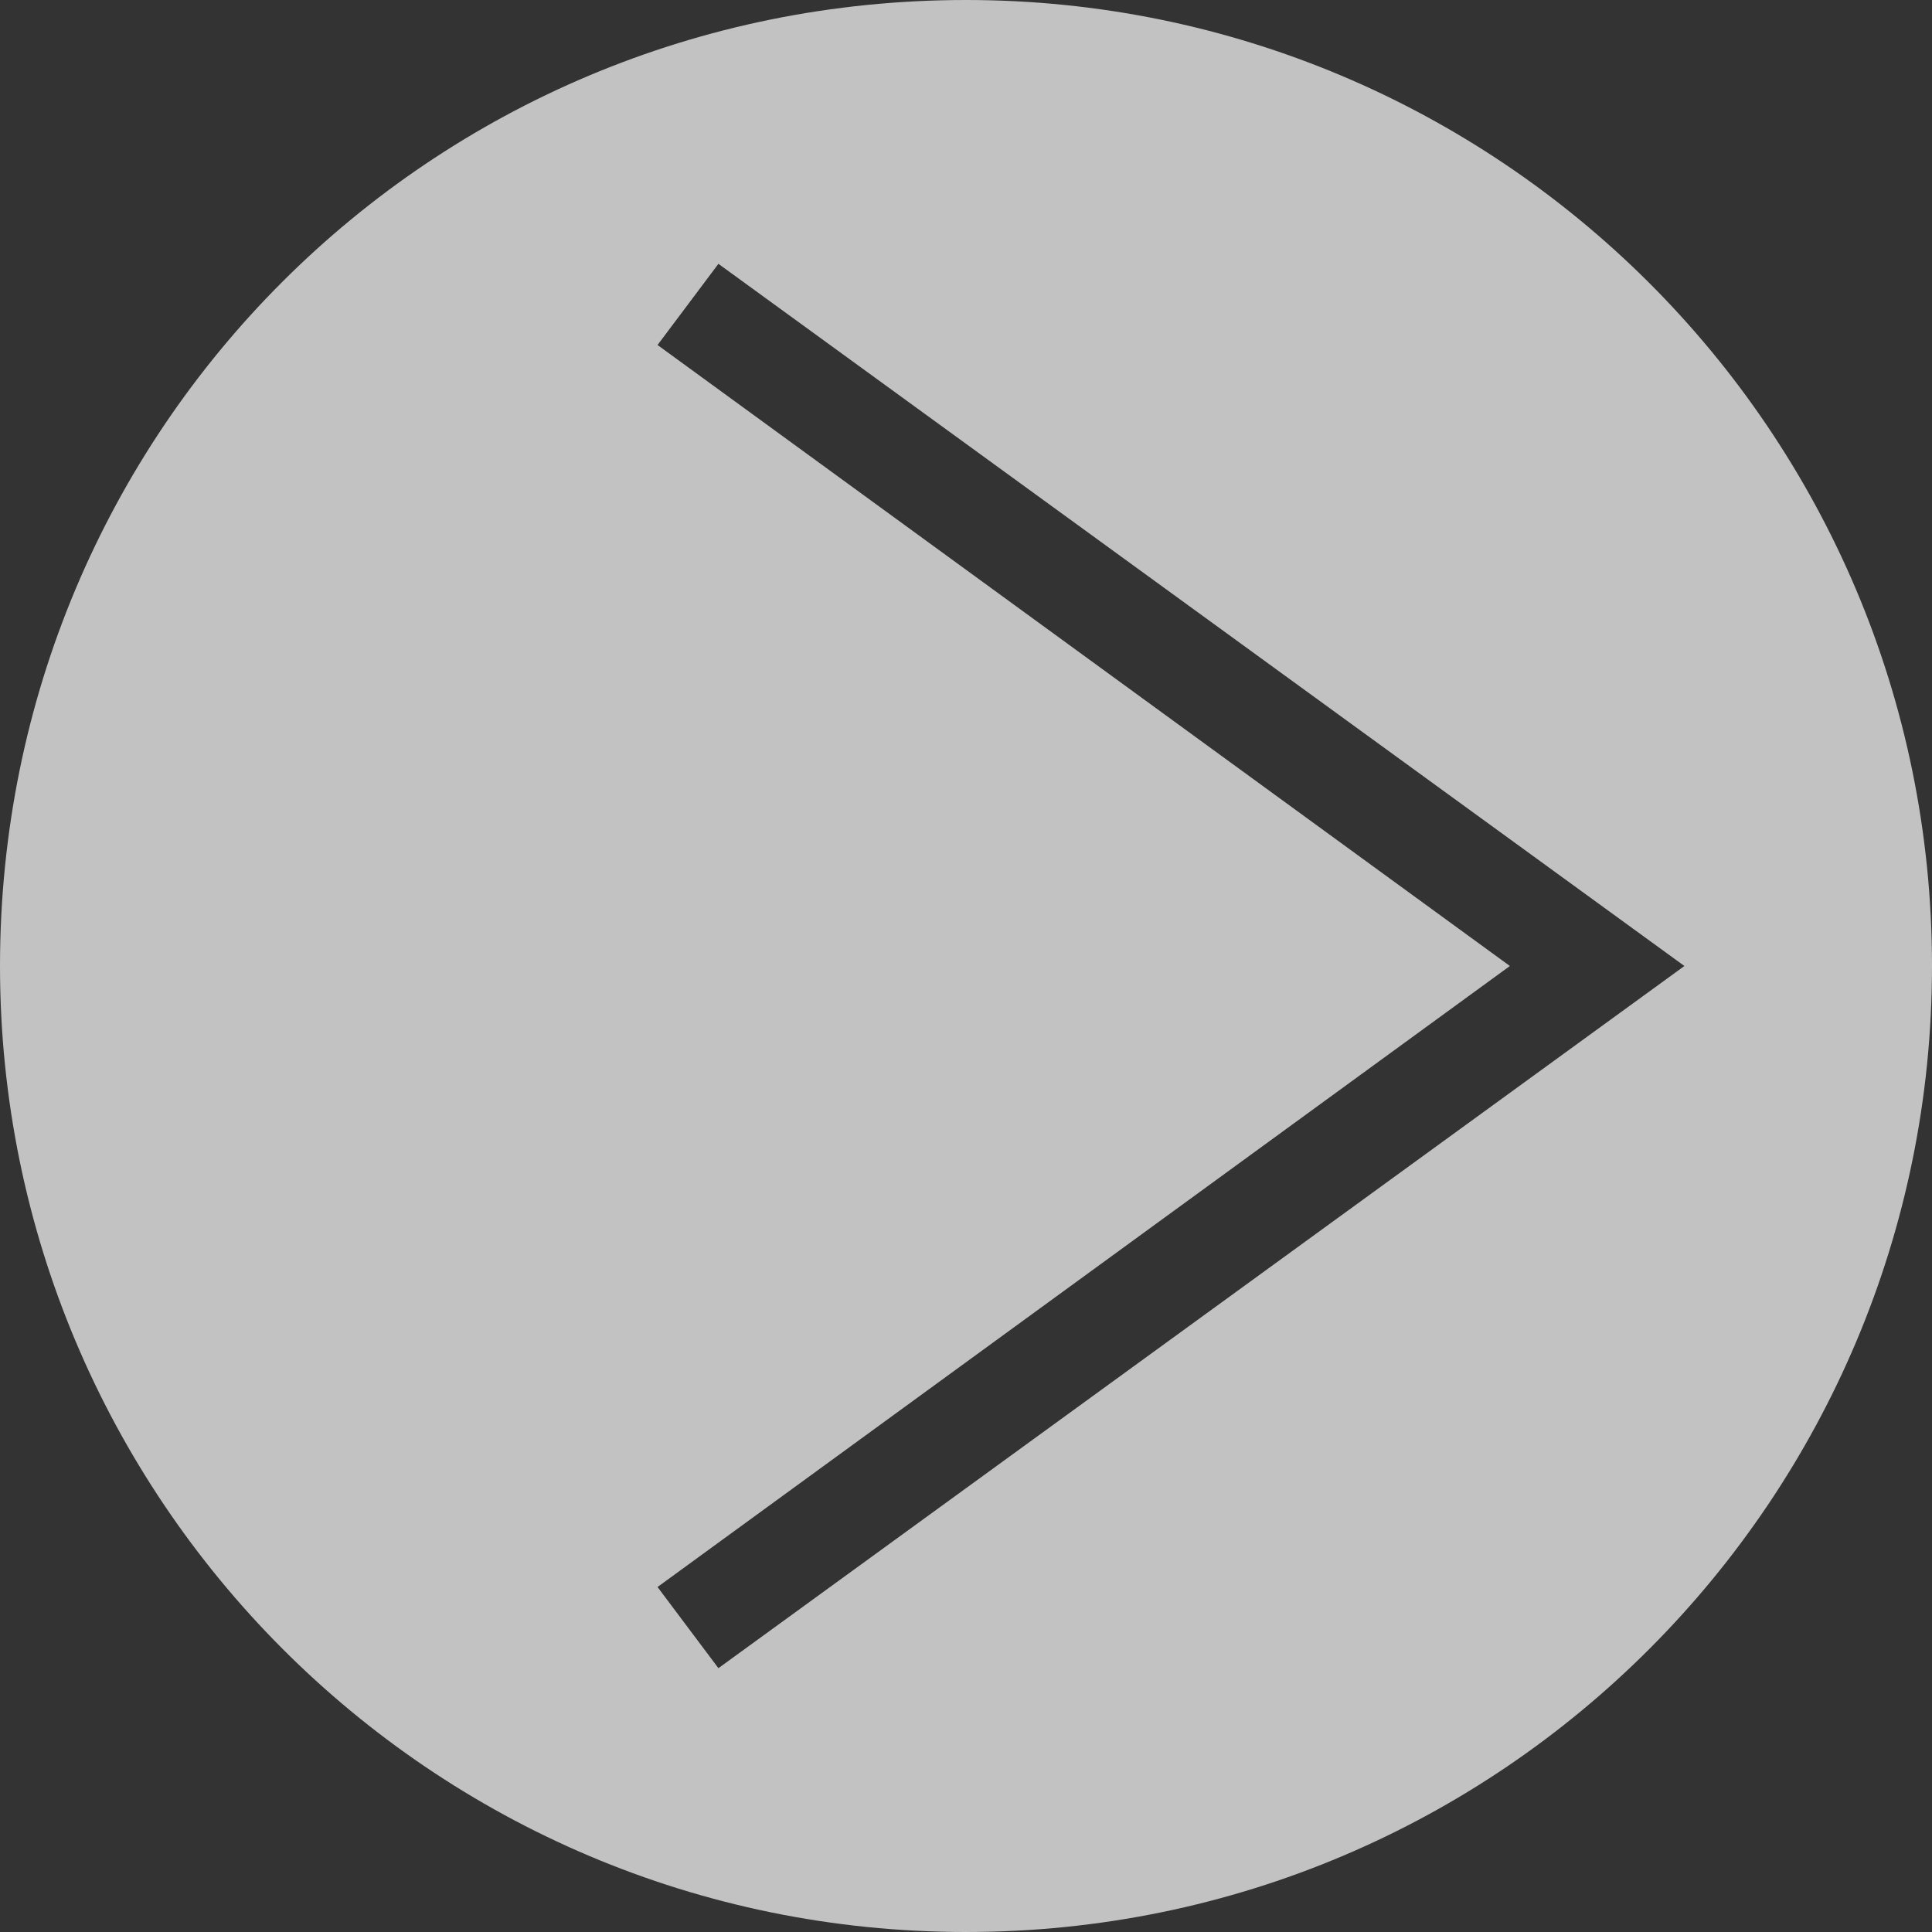 <?xml version="1.0" encoding="utf-8"?>
<!-- Generator: Adobe Illustrator 26.3.1, SVG Export Plug-In . SVG Version: 6.00 Build 0)  -->
<svg version="1.1" id="レイヤー_1" xmlns="http://www.w3.org/2000/svg" xmlns:xlink="http://www.w3.org/1999/xlink" x="0px"
	 y="0px" viewBox="0 0 47.6 47.6" style="enable-background:new 0 0 47.6 47.6;" xml:space="preserve">
<rect x="0" y="0" width="47.6" height="47.6" fill="#333333" stroke="none"/>
<style type="text/css">
	.st0{opacity:0.7;fill:#FFFFFF;enable-background:new    ;}
</style>
<g id="レイヤー_2_00000001663778805724422970000011325480004260089007_">
	<g id="レイアウト">
		<path class="st0" d="M47.6,23.8c0,13.1-10.6,23.8-23.8,23.8S0,36.9,0,23.8C0,10.6,10.6,0,23.8,0C36.9,0,47.6,10.6,47.6,23.8
			L47.6,23.8z M41.5,23.8L17.7,6.5l-1.5,2l21,15.3l-21,15.3l1.5,2L41.5,23.8z"/>
	</g>
</g>
</svg>
